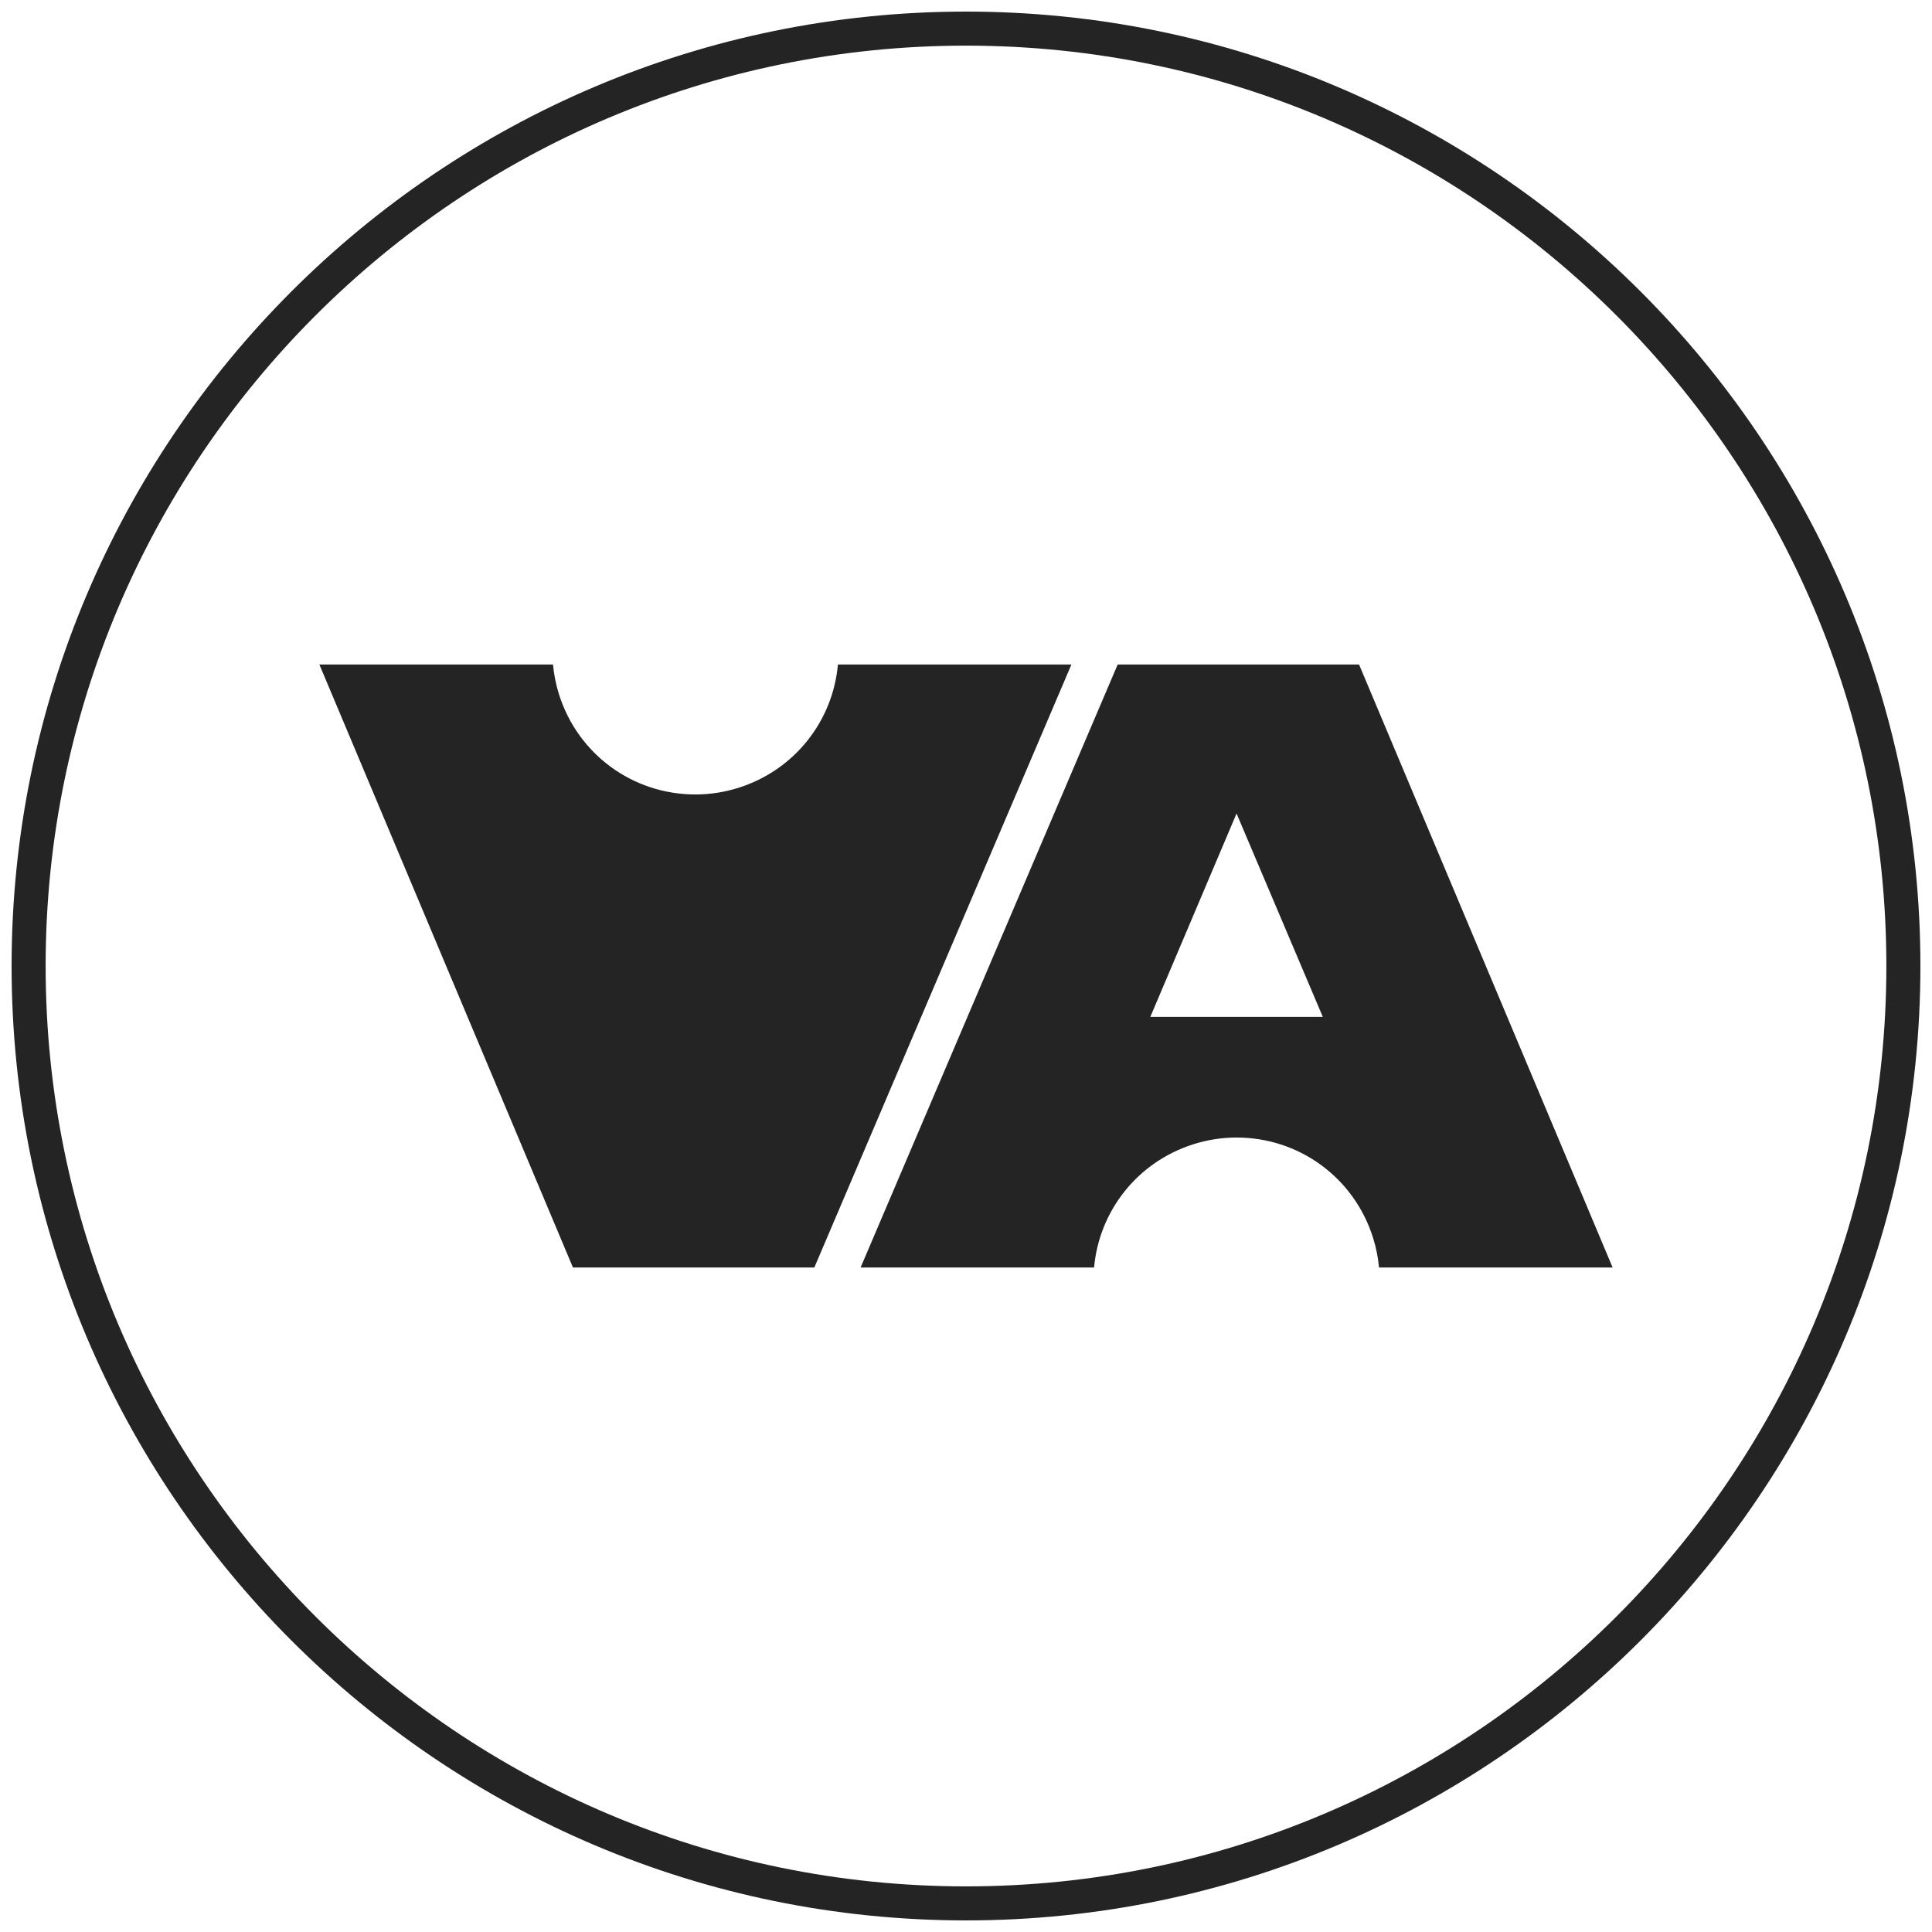 <?xml version="1.0" encoding="utf-8"?>
<!-- Generator: Adobe Illustrator 15.0.0, SVG Export Plug-In  -->
<!DOCTYPE svg PUBLIC "-//W3C//DTD SVG 1.1//EN" "http://www.w3.org/Graphics/SVG/1.1/DTD/svg11.dtd">
<svg version="1.1"
	 xmlns="http://www.w3.org/2000/svg" xmlns:xlink="http://www.w3.org/1999/xlink" xmlns:a="http://ns.adobe.com/AdobeSVGViewerExtensions/3.0/"
	 x="0px" y="0px" width="250px" height="250px" viewBox="-1.5 -1.5 250 250" enable-background="new -1.5 -1.5 250 250"
	 xml:space="preserve">
<defs>
</defs>
<path fill="#242424" d="M106.927,84.485c-0.666,7.388-5.665,13.677-12.861,15.954
	c-1.815,0.573-3.691,0.864-5.58,0.864c-8.112,0-15.206-5.204-17.65-12.946
	c-0.397-1.266-0.658-2.563-0.779-3.872H39.826l32.813,78.029h31.235l33.267-78.029H106.927z"/>
<path fill="#242424" d="M158.512,145.696c8.115,0,15.209,5.206,17.653,12.95
	c0.398,1.266,0.661,2.559,0.779,3.868h30.229l-32.812-78.029h-31.234l-33.266,78.029h30.213
	c0.667-7.39,5.665-13.678,12.864-15.954C154.75,145.987,156.627,145.696,158.512,145.696z
	 M147.351,130.084l11.158-26.317l11.161,26.317H147.351z"/>
<path fill="#242424" d="M123.5,247C55.402,247,0,191.598,0,123.497C0,55.402,55.402,0,123.5,0
	C191.598,0,247,55.402,247,123.497C247,191.598,191.598,247,123.5,247z M123.5,4.405
	c-65.669,0-119.095,53.425-119.095,119.092c0,65.671,53.426,119.098,119.095,119.098
	c65.668,0,119.095-53.427,119.095-119.098C242.595,57.83,189.168,4.405,123.5,4.405z"/>
</svg>
